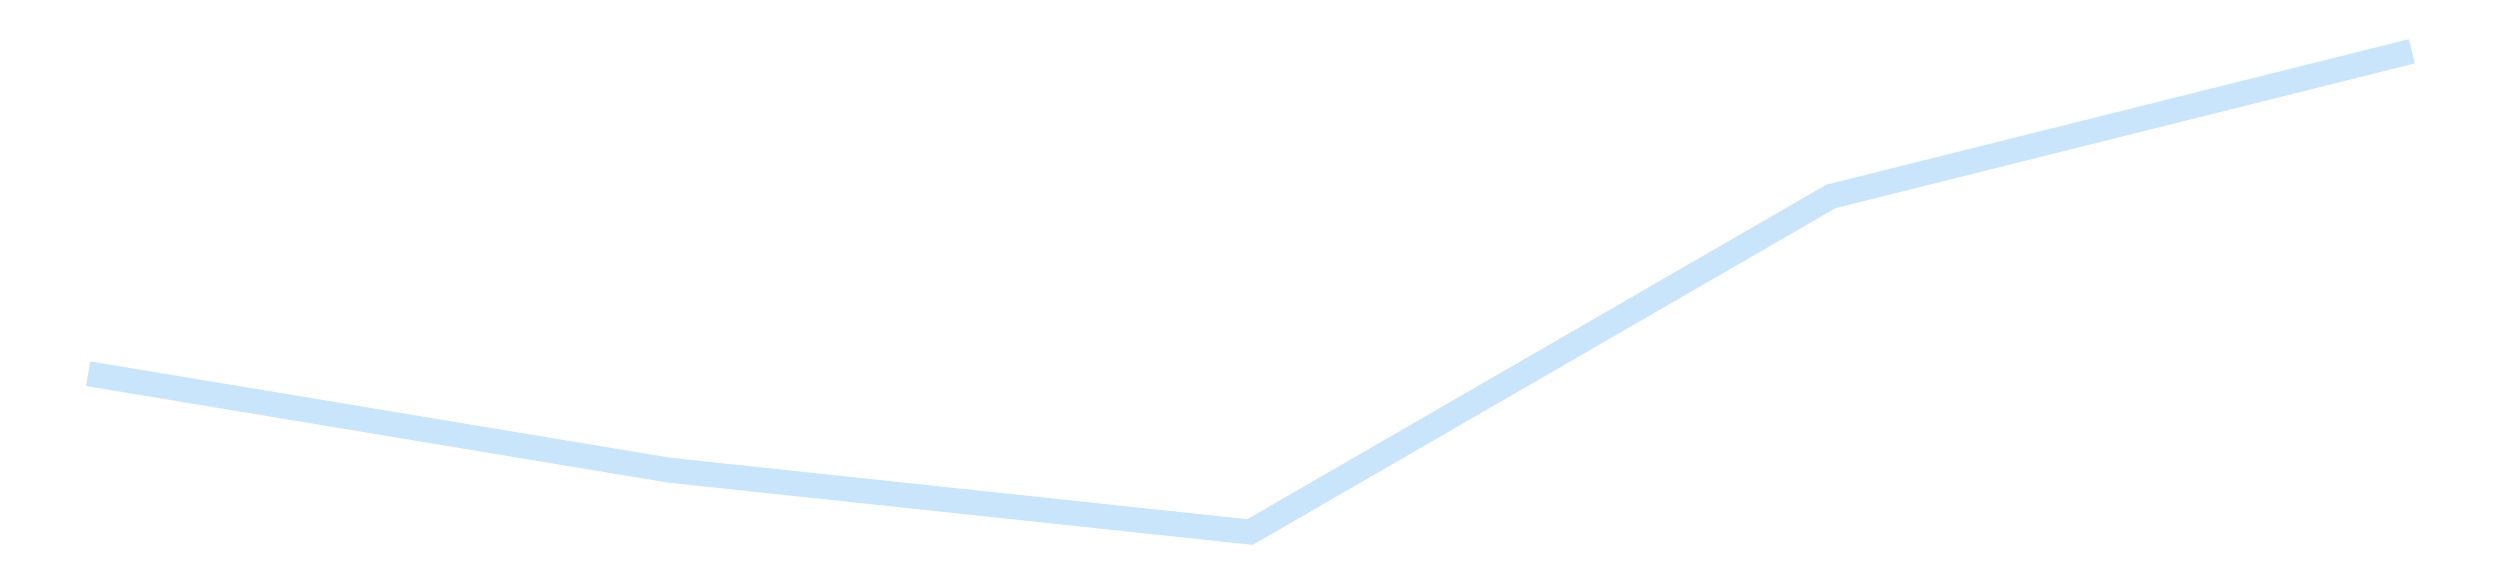 <?xml version='1.0' encoding='utf-8'?>
<svg xmlns="http://www.w3.org/2000/svg" xmlns:xlink="http://www.w3.org/1999/xlink" id="chart-fb042a61-1dc0-4c22-9683-c09d64198143" class="pygal-chart pygal-sparkline" viewBox="0 0 300 70" width="300" height="70"><!--Generated with pygal 3.0.4 (lxml) ©Kozea 2012-2016 on 2025-11-03--><!--http://pygal.org--><!--http://github.com/Kozea/pygal--><defs><style type="text/css">#chart-fb042a61-1dc0-4c22-9683-c09d64198143{-webkit-user-select:none;-webkit-font-smoothing:antialiased;font-family:Consolas,"Liberation Mono",Menlo,Courier,monospace}#chart-fb042a61-1dc0-4c22-9683-c09d64198143 .title{font-family:Consolas,"Liberation Mono",Menlo,Courier,monospace;font-size:16px}#chart-fb042a61-1dc0-4c22-9683-c09d64198143 .legends .legend text{font-family:Consolas,"Liberation Mono",Menlo,Courier,monospace;font-size:14px}#chart-fb042a61-1dc0-4c22-9683-c09d64198143 .axis text{font-family:Consolas,"Liberation Mono",Menlo,Courier,monospace;font-size:10px}#chart-fb042a61-1dc0-4c22-9683-c09d64198143 .axis text.major{font-family:Consolas,"Liberation Mono",Menlo,Courier,monospace;font-size:10px}#chart-fb042a61-1dc0-4c22-9683-c09d64198143 .text-overlay text.value{font-family:Consolas,"Liberation Mono",Menlo,Courier,monospace;font-size:16px}#chart-fb042a61-1dc0-4c22-9683-c09d64198143 .text-overlay text.label{font-family:Consolas,"Liberation Mono",Menlo,Courier,monospace;font-size:10px}#chart-fb042a61-1dc0-4c22-9683-c09d64198143 .tooltip{font-family:Consolas,"Liberation Mono",Menlo,Courier,monospace;font-size:14px}#chart-fb042a61-1dc0-4c22-9683-c09d64198143 text.no_data{font-family:Consolas,"Liberation Mono",Menlo,Courier,monospace;font-size:64px}
#chart-fb042a61-1dc0-4c22-9683-c09d64198143{background-color:transparent}#chart-fb042a61-1dc0-4c22-9683-c09d64198143 path,#chart-fb042a61-1dc0-4c22-9683-c09d64198143 line,#chart-fb042a61-1dc0-4c22-9683-c09d64198143 rect,#chart-fb042a61-1dc0-4c22-9683-c09d64198143 circle{-webkit-transition:150ms;-moz-transition:150ms;transition:150ms}#chart-fb042a61-1dc0-4c22-9683-c09d64198143 .graph &gt; .background{fill:transparent}#chart-fb042a61-1dc0-4c22-9683-c09d64198143 .plot &gt; .background{fill:transparent}#chart-fb042a61-1dc0-4c22-9683-c09d64198143 .graph{fill:rgba(0,0,0,.87)}#chart-fb042a61-1dc0-4c22-9683-c09d64198143 text.no_data{fill:rgba(0,0,0,1)}#chart-fb042a61-1dc0-4c22-9683-c09d64198143 .title{fill:rgba(0,0,0,1)}#chart-fb042a61-1dc0-4c22-9683-c09d64198143 .legends .legend text{fill:rgba(0,0,0,.87)}#chart-fb042a61-1dc0-4c22-9683-c09d64198143 .legends .legend:hover text{fill:rgba(0,0,0,1)}#chart-fb042a61-1dc0-4c22-9683-c09d64198143 .axis .line{stroke:rgba(0,0,0,1)}#chart-fb042a61-1dc0-4c22-9683-c09d64198143 .axis .guide.line{stroke:rgba(0,0,0,.54)}#chart-fb042a61-1dc0-4c22-9683-c09d64198143 .axis .major.line{stroke:rgba(0,0,0,.87)}#chart-fb042a61-1dc0-4c22-9683-c09d64198143 .axis text.major{fill:rgba(0,0,0,1)}#chart-fb042a61-1dc0-4c22-9683-c09d64198143 .axis.y .guides:hover .guide.line,#chart-fb042a61-1dc0-4c22-9683-c09d64198143 .line-graph .axis.x .guides:hover .guide.line,#chart-fb042a61-1dc0-4c22-9683-c09d64198143 .stackedline-graph .axis.x .guides:hover .guide.line,#chart-fb042a61-1dc0-4c22-9683-c09d64198143 .xy-graph .axis.x .guides:hover .guide.line{stroke:rgba(0,0,0,1)}#chart-fb042a61-1dc0-4c22-9683-c09d64198143 .axis .guides:hover text{fill:rgba(0,0,0,1)}#chart-fb042a61-1dc0-4c22-9683-c09d64198143 .reactive{fill-opacity:.7;stroke-opacity:.8;stroke-width:3}#chart-fb042a61-1dc0-4c22-9683-c09d64198143 .ci{stroke:rgba(0,0,0,.87)}#chart-fb042a61-1dc0-4c22-9683-c09d64198143 .reactive.active,#chart-fb042a61-1dc0-4c22-9683-c09d64198143 .active .reactive{fill-opacity:.8;stroke-opacity:.9;stroke-width:4}#chart-fb042a61-1dc0-4c22-9683-c09d64198143 .ci .reactive.active{stroke-width:1.5}#chart-fb042a61-1dc0-4c22-9683-c09d64198143 .series text{fill:rgba(0,0,0,1)}#chart-fb042a61-1dc0-4c22-9683-c09d64198143 .tooltip rect{fill:transparent;stroke:rgba(0,0,0,1);-webkit-transition:opacity 150ms;-moz-transition:opacity 150ms;transition:opacity 150ms}#chart-fb042a61-1dc0-4c22-9683-c09d64198143 .tooltip .label{fill:rgba(0,0,0,.87)}#chart-fb042a61-1dc0-4c22-9683-c09d64198143 .tooltip .label{fill:rgba(0,0,0,.87)}#chart-fb042a61-1dc0-4c22-9683-c09d64198143 .tooltip .legend{font-size:.8em;fill:rgba(0,0,0,.54)}#chart-fb042a61-1dc0-4c22-9683-c09d64198143 .tooltip .x_label{font-size:.6em;fill:rgba(0,0,0,1)}#chart-fb042a61-1dc0-4c22-9683-c09d64198143 .tooltip .xlink{font-size:.5em;text-decoration:underline}#chart-fb042a61-1dc0-4c22-9683-c09d64198143 .tooltip .value{font-size:1.5em}#chart-fb042a61-1dc0-4c22-9683-c09d64198143 .bound{font-size:.5em}#chart-fb042a61-1dc0-4c22-9683-c09d64198143 .max-value{font-size:.75em;fill:rgba(0,0,0,.54)}#chart-fb042a61-1dc0-4c22-9683-c09d64198143 .map-element{fill:transparent;stroke:rgba(0,0,0,.54) !important}#chart-fb042a61-1dc0-4c22-9683-c09d64198143 .map-element .reactive{fill-opacity:inherit;stroke-opacity:inherit}#chart-fb042a61-1dc0-4c22-9683-c09d64198143 .color-0,#chart-fb042a61-1dc0-4c22-9683-c09d64198143 .color-0 a:visited{stroke:#bbdefb;fill:#bbdefb}#chart-fb042a61-1dc0-4c22-9683-c09d64198143 .text-overlay .color-0 text{fill:black}
#chart-fb042a61-1dc0-4c22-9683-c09d64198143 text.no_data{text-anchor:middle}#chart-fb042a61-1dc0-4c22-9683-c09d64198143 .guide.line{fill:none}#chart-fb042a61-1dc0-4c22-9683-c09d64198143 .centered{text-anchor:middle}#chart-fb042a61-1dc0-4c22-9683-c09d64198143 .title{text-anchor:middle}#chart-fb042a61-1dc0-4c22-9683-c09d64198143 .legends .legend text{fill-opacity:1}#chart-fb042a61-1dc0-4c22-9683-c09d64198143 .axis.x text{text-anchor:middle}#chart-fb042a61-1dc0-4c22-9683-c09d64198143 .axis.x:not(.web) text[transform]{text-anchor:start}#chart-fb042a61-1dc0-4c22-9683-c09d64198143 .axis.x:not(.web) text[transform].backwards{text-anchor:end}#chart-fb042a61-1dc0-4c22-9683-c09d64198143 .axis.y text{text-anchor:end}#chart-fb042a61-1dc0-4c22-9683-c09d64198143 .axis.y text[transform].backwards{text-anchor:start}#chart-fb042a61-1dc0-4c22-9683-c09d64198143 .axis.y2 text{text-anchor:start}#chart-fb042a61-1dc0-4c22-9683-c09d64198143 .axis.y2 text[transform].backwards{text-anchor:end}#chart-fb042a61-1dc0-4c22-9683-c09d64198143 .axis .guide.line{stroke-dasharray:4,4;stroke:black}#chart-fb042a61-1dc0-4c22-9683-c09d64198143 .axis .major.guide.line{stroke-dasharray:6,6;stroke:black}#chart-fb042a61-1dc0-4c22-9683-c09d64198143 .horizontal .axis.y .guide.line,#chart-fb042a61-1dc0-4c22-9683-c09d64198143 .horizontal .axis.y2 .guide.line,#chart-fb042a61-1dc0-4c22-9683-c09d64198143 .vertical .axis.x .guide.line{opacity:0}#chart-fb042a61-1dc0-4c22-9683-c09d64198143 .horizontal .axis.always_show .guide.line,#chart-fb042a61-1dc0-4c22-9683-c09d64198143 .vertical .axis.always_show .guide.line{opacity:1 !important}#chart-fb042a61-1dc0-4c22-9683-c09d64198143 .axis.y .guides:hover .guide.line,#chart-fb042a61-1dc0-4c22-9683-c09d64198143 .axis.y2 .guides:hover .guide.line,#chart-fb042a61-1dc0-4c22-9683-c09d64198143 .axis.x .guides:hover .guide.line{opacity:1}#chart-fb042a61-1dc0-4c22-9683-c09d64198143 .axis .guides:hover text{opacity:1}#chart-fb042a61-1dc0-4c22-9683-c09d64198143 .nofill{fill:none}#chart-fb042a61-1dc0-4c22-9683-c09d64198143 .subtle-fill{fill-opacity:.2}#chart-fb042a61-1dc0-4c22-9683-c09d64198143 .dot{stroke-width:1px;fill-opacity:1;stroke-opacity:1}#chart-fb042a61-1dc0-4c22-9683-c09d64198143 .dot.active{stroke-width:5px}#chart-fb042a61-1dc0-4c22-9683-c09d64198143 .dot.negative{fill:transparent}#chart-fb042a61-1dc0-4c22-9683-c09d64198143 text,#chart-fb042a61-1dc0-4c22-9683-c09d64198143 tspan{stroke:none !important}#chart-fb042a61-1dc0-4c22-9683-c09d64198143 .series text.active{opacity:1}#chart-fb042a61-1dc0-4c22-9683-c09d64198143 .tooltip rect{fill-opacity:.95;stroke-width:.5}#chart-fb042a61-1dc0-4c22-9683-c09d64198143 .tooltip text{fill-opacity:1}#chart-fb042a61-1dc0-4c22-9683-c09d64198143 .showable{visibility:hidden}#chart-fb042a61-1dc0-4c22-9683-c09d64198143 .showable.shown{visibility:visible}#chart-fb042a61-1dc0-4c22-9683-c09d64198143 .gauge-background{fill:rgba(229,229,229,1);stroke:none}#chart-fb042a61-1dc0-4c22-9683-c09d64198143 .bg-lines{stroke:transparent;stroke-width:2px}</style><script type="text/javascript">window.pygal = window.pygal || {};window.pygal.config = window.pygal.config || {};window.pygal.config['fb042a61-1dc0-4c22-9683-c09d64198143'] = {"allow_interruptions": false, "box_mode": "extremes", "classes": ["pygal-chart", "pygal-sparkline"], "css": ["file://style.css", "file://graph.css"], "defs": [], "disable_xml_declaration": false, "dots_size": 2.5, "dynamic_print_values": false, "explicit_size": true, "fill": false, "force_uri_protocol": "https", "formatter": null, "half_pie": false, "height": 70, "include_x_axis": false, "inner_radius": 0, "interpolate": null, "interpolation_parameters": {}, "interpolation_precision": 250, "inverse_y_axis": false, "js": [], "legend_at_bottom": false, "legend_at_bottom_columns": null, "legend_box_size": 12, "logarithmic": false, "margin": 5, "margin_bottom": null, "margin_left": null, "margin_right": null, "margin_top": null, "max_scale": 2, "min_scale": 1, "missing_value_fill_truncation": "x", "no_data_text": "", "no_prefix": false, "order_min": null, "pretty_print": false, "print_labels": false, "print_values": false, "print_values_position": "center", "print_zeroes": true, "range": null, "rounded_bars": null, "secondary_range": null, "show_dots": false, "show_legend": false, "show_minor_x_labels": true, "show_minor_y_labels": true, "show_only_major_dots": false, "show_x_guides": false, "show_x_labels": false, "show_y_guides": true, "show_y_labels": false, "spacing": 0, "stack_from_top": false, "strict": false, "stroke": true, "stroke_style": null, "style": {"background": "transparent", "ci_colors": [], "colors": ["#bbdefb"], "dot_opacity": "1", "font_family": "Consolas, \"Liberation Mono\", Menlo, Courier, monospace", "foreground": "rgba(0, 0, 0, .87)", "foreground_strong": "rgba(0, 0, 0, 1)", "foreground_subtle": "rgba(0, 0, 0, .54)", "guide_stroke_color": "black", "guide_stroke_dasharray": "4,4", "label_font_family": "Consolas, \"Liberation Mono\", Menlo, Courier, monospace", "label_font_size": 10, "legend_font_family": "Consolas, \"Liberation Mono\", Menlo, Courier, monospace", "legend_font_size": 14, "major_guide_stroke_color": "black", "major_guide_stroke_dasharray": "6,6", "major_label_font_family": "Consolas, \"Liberation Mono\", Menlo, Courier, monospace", "major_label_font_size": 10, "no_data_font_family": "Consolas, \"Liberation Mono\", Menlo, Courier, monospace", "no_data_font_size": 64, "opacity": ".7", "opacity_hover": ".8", "plot_background": "transparent", "stroke_opacity": ".8", "stroke_opacity_hover": ".9", "stroke_width": 3, "stroke_width_hover": "4", "title_font_family": "Consolas, \"Liberation Mono\", Menlo, Courier, monospace", "title_font_size": 16, "tooltip_font_family": "Consolas, \"Liberation Mono\", Menlo, Courier, monospace", "tooltip_font_size": 14, "transition": "150ms", "value_background": "rgba(229, 229, 229, 1)", "value_colors": [], "value_font_family": "Consolas, \"Liberation Mono\", Menlo, Courier, monospace", "value_font_size": 16, "value_label_font_family": "Consolas, \"Liberation Mono\", Menlo, Courier, monospace", "value_label_font_size": 10}, "title": null, "tooltip_border_radius": 0, "tooltip_fancy_mode": true, "truncate_label": null, "truncate_legend": null, "width": 300, "x_label_rotation": 0, "x_labels": null, "x_labels_major": null, "x_labels_major_count": null, "x_labels_major_every": null, "x_title": null, "xrange": null, "y_label_rotation": 0, "y_labels": null, "y_labels_major": null, "y_labels_major_count": null, "y_labels_major_every": null, "y_title": null, "zero": 0, "legends": [""]}</script></defs><title>Pygal</title><g class="graph line-graph vertical"><rect x="0" y="0" width="300" height="70" class="background"/><g transform="translate(5, 5)" class="plot"><rect x="0" y="0" width="290" height="60" class="background"/><g class="series serie-0 color-0"><path d="M5.577 39.846 L75.288 51.421 145 58.846 214.712 18.57 284.423 1.154" class="line reactive nofill"/></g></g><g class="titles"/><g transform="translate(5, 5)" class="plot overlay"><g class="series serie-0 color-0"/></g><g transform="translate(5, 5)" class="plot text-overlay"><g class="series serie-0 color-0"/></g><g transform="translate(5, 5)" class="plot tooltip-overlay"><g transform="translate(0 0)" style="opacity: 0" class="tooltip"><rect rx="0" ry="0" width="0" height="0" class="tooltip-box"/><g class="text"/></g></g></g></svg>